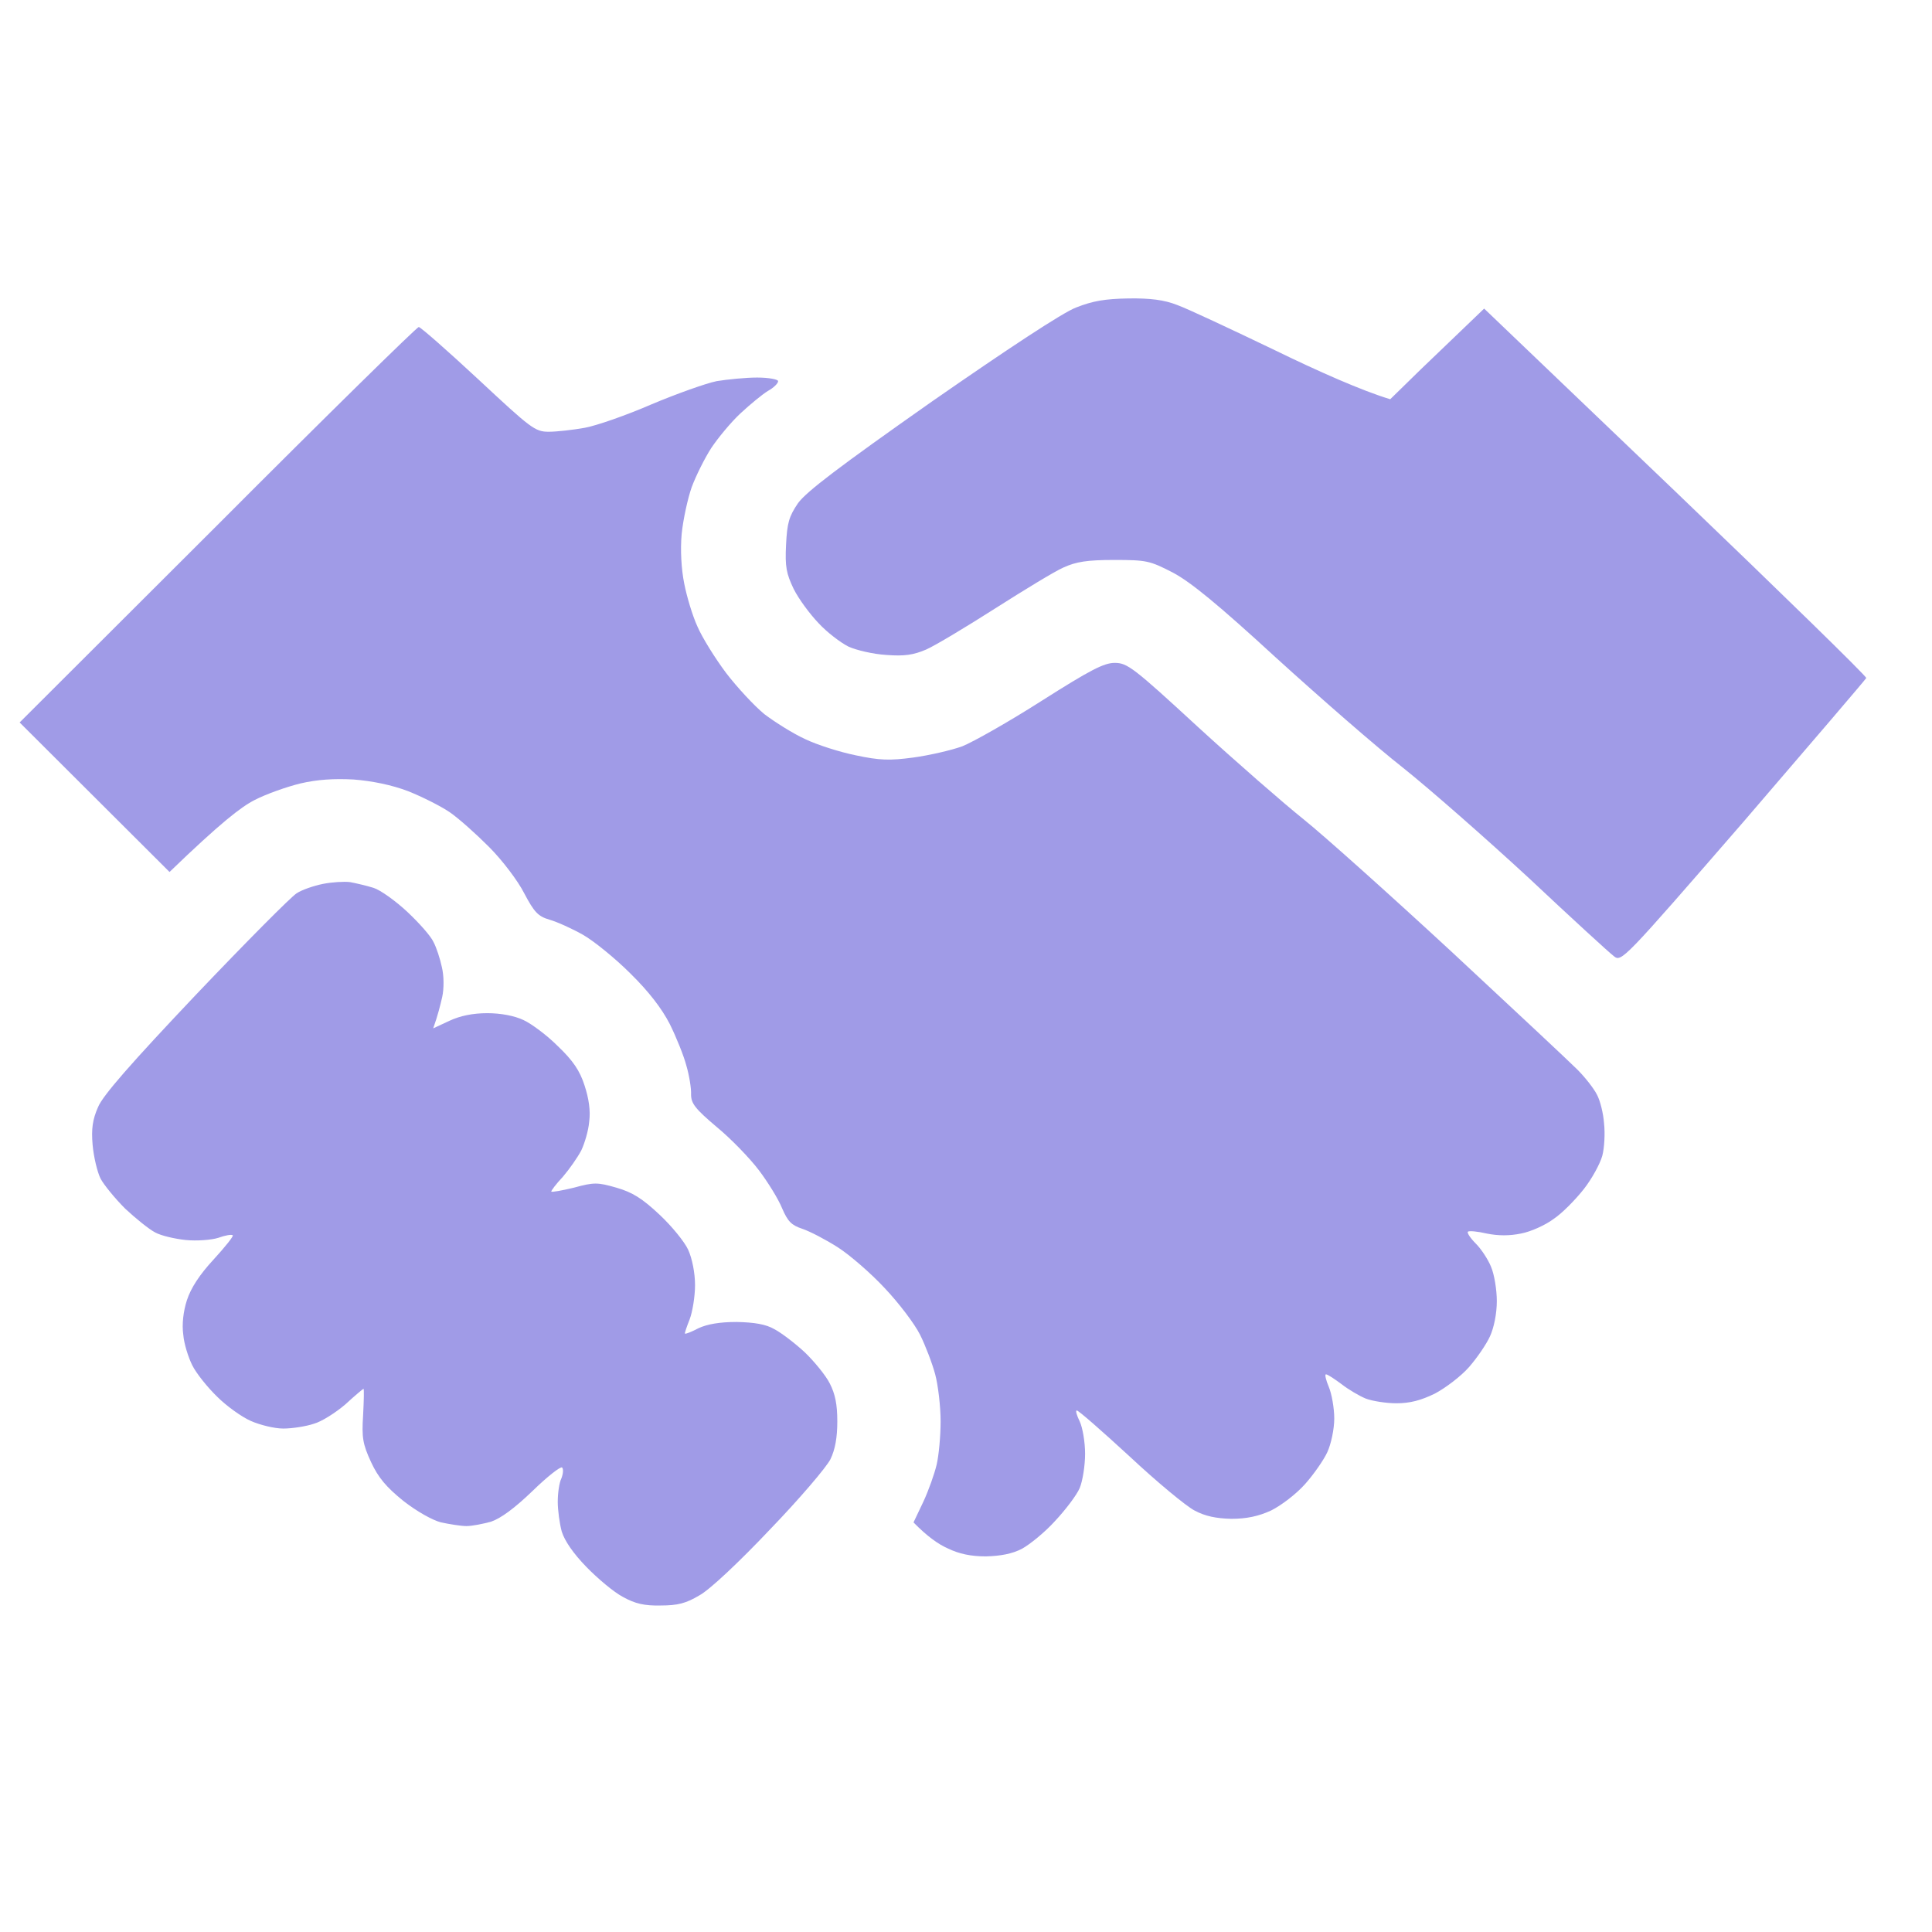 <svg width="36" height="36" viewBox="0 0 36 36" fill="none" xmlns="http://www.w3.org/2000/svg">
<g clip-path="url(#clip0_14627_12035)">
<path d="M20.051 5.73C19.802 5.824 18.772 6.504 17.359 7.486C15.636 8.697 15.024 9.162 14.869 9.377C14.7 9.626 14.667 9.747 14.647 10.151C14.626 10.562 14.653 10.689 14.788 10.972C14.882 11.161 15.091 11.443 15.252 11.611C15.407 11.78 15.663 11.975 15.811 12.049C15.959 12.116 16.275 12.19 16.517 12.204C16.854 12.23 17.022 12.204 17.258 12.103C17.426 12.029 17.998 11.685 18.536 11.342C19.075 10.999 19.647 10.649 19.815 10.575C20.051 10.467 20.259 10.434 20.757 10.434C21.363 10.434 21.423 10.447 21.854 10.669C22.184 10.844 22.695 11.261 23.772 12.251C24.586 12.991 25.65 13.92 26.148 14.31C26.646 14.707 27.695 15.629 28.49 16.363C29.277 17.103 29.99 17.756 30.071 17.816C30.212 17.931 30.239 17.904 32.487 15.313C33.732 13.866 34.762 12.661 34.775 12.634C34.782 12.601 33.18 11.039 31.222 9.162L27.655 5.75C27.184 6.201 26.794 6.578 26.477 6.88L25.905 7.439C25.387 7.284 24.566 6.921 23.752 6.524C22.938 6.133 22.123 5.75 21.935 5.683C21.693 5.588 21.437 5.555 21.026 5.561C20.589 5.568 20.36 5.608 20.051 5.73ZM4.054 9.781L0.366 13.462L3.159 16.248C4.115 15.326 4.492 15.037 4.741 14.909C4.963 14.794 5.346 14.66 5.595 14.599C5.911 14.525 6.221 14.505 6.591 14.525C6.934 14.552 7.298 14.626 7.601 14.741C7.856 14.842 8.206 15.017 8.375 15.131C8.543 15.245 8.873 15.541 9.115 15.784C9.357 16.026 9.653 16.416 9.768 16.645C9.956 17.002 10.03 17.076 10.239 17.137C10.38 17.177 10.663 17.305 10.864 17.419C11.066 17.534 11.463 17.857 11.746 18.139C12.089 18.476 12.332 18.792 12.48 19.081C12.601 19.324 12.742 19.674 12.789 19.855C12.843 20.037 12.883 20.286 12.877 20.394C12.877 20.562 12.957 20.663 13.354 20.999C13.624 21.221 13.974 21.585 14.142 21.807C14.31 22.029 14.505 22.345 14.573 22.514C14.68 22.762 14.748 22.83 14.95 22.897C15.091 22.944 15.387 23.099 15.609 23.24C15.831 23.382 16.228 23.725 16.484 24.001C16.746 24.277 17.042 24.667 17.143 24.869C17.244 25.071 17.372 25.407 17.426 25.609C17.48 25.811 17.527 26.208 17.527 26.484C17.527 26.76 17.493 27.123 17.453 27.292C17.413 27.46 17.305 27.769 17.204 27.985L17.022 28.368C17.285 28.637 17.493 28.779 17.662 28.853C17.87 28.954 18.092 29.001 18.368 29.001C18.644 28.994 18.859 28.954 19.041 28.86C19.189 28.779 19.472 28.55 19.66 28.341C19.855 28.133 20.064 27.857 20.118 27.729C20.172 27.601 20.219 27.312 20.219 27.09C20.219 26.868 20.172 26.598 20.118 26.484C20.064 26.376 20.037 26.282 20.064 26.282C20.098 26.282 20.535 26.666 21.047 27.137C21.558 27.615 22.103 28.066 22.258 28.146C22.46 28.254 22.662 28.294 22.944 28.301C23.227 28.301 23.449 28.254 23.685 28.146C23.873 28.052 24.149 27.843 24.317 27.655C24.479 27.473 24.667 27.204 24.734 27.056C24.802 26.908 24.862 26.632 24.862 26.43C24.862 26.242 24.815 25.973 24.761 25.845C24.707 25.717 24.681 25.609 24.707 25.609C24.741 25.609 24.869 25.697 24.997 25.791C25.125 25.892 25.333 26.013 25.448 26.06C25.569 26.107 25.831 26.148 26.02 26.148C26.276 26.148 26.477 26.094 26.74 25.966C26.942 25.858 27.224 25.643 27.372 25.475C27.52 25.306 27.695 25.051 27.763 24.902C27.837 24.741 27.891 24.479 27.891 24.243C27.891 24.034 27.844 23.745 27.783 23.604C27.729 23.469 27.601 23.274 27.5 23.173C27.399 23.072 27.332 22.971 27.352 22.951C27.372 22.931 27.527 22.944 27.702 22.985C27.918 23.029 28.131 23.029 28.342 22.985C28.523 22.951 28.793 22.83 28.947 22.715C29.109 22.608 29.358 22.352 29.512 22.157C29.661 21.968 29.815 21.686 29.856 21.538C29.896 21.39 29.91 21.114 29.889 20.932C29.876 20.744 29.815 20.501 29.755 20.394C29.701 20.286 29.539 20.077 29.391 19.929C29.25 19.788 28.194 18.799 27.049 17.735C25.899 16.672 24.66 15.562 24.29 15.266C23.92 14.97 23.032 14.196 22.319 13.543C21.121 12.439 21.006 12.352 20.771 12.352C20.569 12.352 20.313 12.486 19.411 13.058C18.799 13.449 18.133 13.825 17.931 13.906C17.729 13.98 17.318 14.074 17.022 14.115C16.578 14.175 16.39 14.169 15.945 14.074C15.649 14.014 15.225 13.879 15.003 13.772C14.781 13.671 14.438 13.455 14.243 13.307C14.054 13.152 13.731 12.803 13.53 12.54C13.328 12.271 13.085 11.881 12.998 11.679C12.904 11.477 12.796 11.113 12.749 10.871C12.695 10.602 12.675 10.245 12.702 9.949C12.729 9.68 12.816 9.283 12.89 9.074C12.971 8.859 13.132 8.536 13.254 8.347C13.375 8.166 13.617 7.87 13.799 7.701C13.98 7.533 14.209 7.345 14.31 7.284C14.418 7.224 14.499 7.143 14.499 7.102C14.499 7.069 14.324 7.035 14.108 7.035C13.9 7.035 13.556 7.069 13.354 7.102C13.153 7.143 12.607 7.338 12.143 7.533C11.679 7.735 11.12 7.93 10.898 7.971C10.676 8.011 10.373 8.045 10.225 8.045C9.969 8.045 9.895 7.984 8.913 7.069C8.341 6.537 7.843 6.1 7.803 6.093C7.769 6.093 6.08 7.749 4.054 9.781ZM6.019 16.47C5.851 16.504 5.629 16.578 5.528 16.645C5.427 16.706 4.579 17.56 3.644 18.543C2.446 19.808 1.914 20.414 1.827 20.629C1.726 20.858 1.699 21.033 1.726 21.336C1.746 21.558 1.813 21.84 1.874 21.962C1.934 22.076 2.143 22.332 2.331 22.52C2.526 22.702 2.775 22.904 2.89 22.964C2.998 23.025 3.26 23.085 3.462 23.106C3.664 23.126 3.94 23.106 4.068 23.065C4.195 23.018 4.317 22.998 4.337 23.018C4.357 23.032 4.195 23.234 3.98 23.469C3.718 23.752 3.556 24.001 3.482 24.23C3.415 24.438 3.388 24.68 3.415 24.869C3.428 25.037 3.509 25.293 3.583 25.441C3.657 25.589 3.866 25.851 4.047 26.026C4.222 26.201 4.505 26.403 4.673 26.477C4.841 26.551 5.111 26.619 5.279 26.619C5.447 26.619 5.703 26.578 5.844 26.531C5.992 26.491 6.255 26.323 6.436 26.168C6.611 26.006 6.766 25.878 6.773 25.878C6.786 25.878 6.78 26.1 6.766 26.37C6.739 26.787 6.759 26.908 6.914 27.244C7.049 27.534 7.197 27.709 7.513 27.965C7.762 28.16 8.058 28.328 8.22 28.368C8.381 28.402 8.59 28.436 8.691 28.436C8.799 28.436 9 28.395 9.148 28.355C9.33 28.294 9.586 28.106 9.922 27.783C10.198 27.514 10.447 27.319 10.474 27.345C10.501 27.372 10.494 27.46 10.461 27.547C10.42 27.628 10.393 27.823 10.393 27.985C10.393 28.14 10.427 28.389 10.467 28.537C10.521 28.712 10.683 28.947 10.925 29.196C11.134 29.411 11.437 29.667 11.605 29.755C11.834 29.883 12.009 29.923 12.311 29.916C12.628 29.916 12.783 29.876 13.031 29.728C13.22 29.627 13.778 29.102 14.344 28.503C14.896 27.931 15.4 27.339 15.474 27.191C15.562 27.009 15.602 26.787 15.602 26.484C15.602 26.168 15.562 25.973 15.461 25.777C15.387 25.629 15.171 25.367 14.997 25.199C14.815 25.03 14.559 24.835 14.431 24.768C14.27 24.674 14.054 24.64 13.725 24.633C13.408 24.633 13.18 24.674 13.018 24.748C12.89 24.815 12.776 24.862 12.762 24.849C12.756 24.842 12.796 24.721 12.85 24.586C12.904 24.445 12.951 24.155 12.951 23.947C12.951 23.718 12.897 23.449 12.823 23.287C12.756 23.139 12.513 22.843 12.291 22.635C11.968 22.332 11.787 22.217 11.484 22.13C11.134 22.029 11.066 22.029 10.696 22.13C10.474 22.184 10.286 22.217 10.272 22.204C10.266 22.191 10.36 22.063 10.488 21.928C10.609 21.787 10.764 21.565 10.831 21.437C10.892 21.309 10.966 21.067 10.979 20.898C11.006 20.697 10.972 20.468 10.892 20.225C10.804 19.95 10.676 19.761 10.393 19.492C10.192 19.29 9.902 19.075 9.754 19.007C9.586 18.927 9.33 18.879 9.081 18.879C8.812 18.879 8.576 18.927 8.375 19.021L8.072 19.162C8.159 18.92 8.206 18.725 8.24 18.577C8.274 18.422 8.274 18.186 8.233 18.018C8.2 17.863 8.132 17.655 8.078 17.554C8.031 17.446 7.809 17.197 7.594 16.995C7.372 16.787 7.089 16.585 6.961 16.544C6.833 16.504 6.632 16.457 6.524 16.437C6.409 16.423 6.187 16.437 6.019 16.47Z" fill="#A09BE7"/>
</g>
<defs>
<clipPath id="clip0_14627_12035">
<rect width="34.456" height="34.456" fill="white" transform="translate(0.366 0.508)"/>
</clipPath>
</defs>
</svg>
